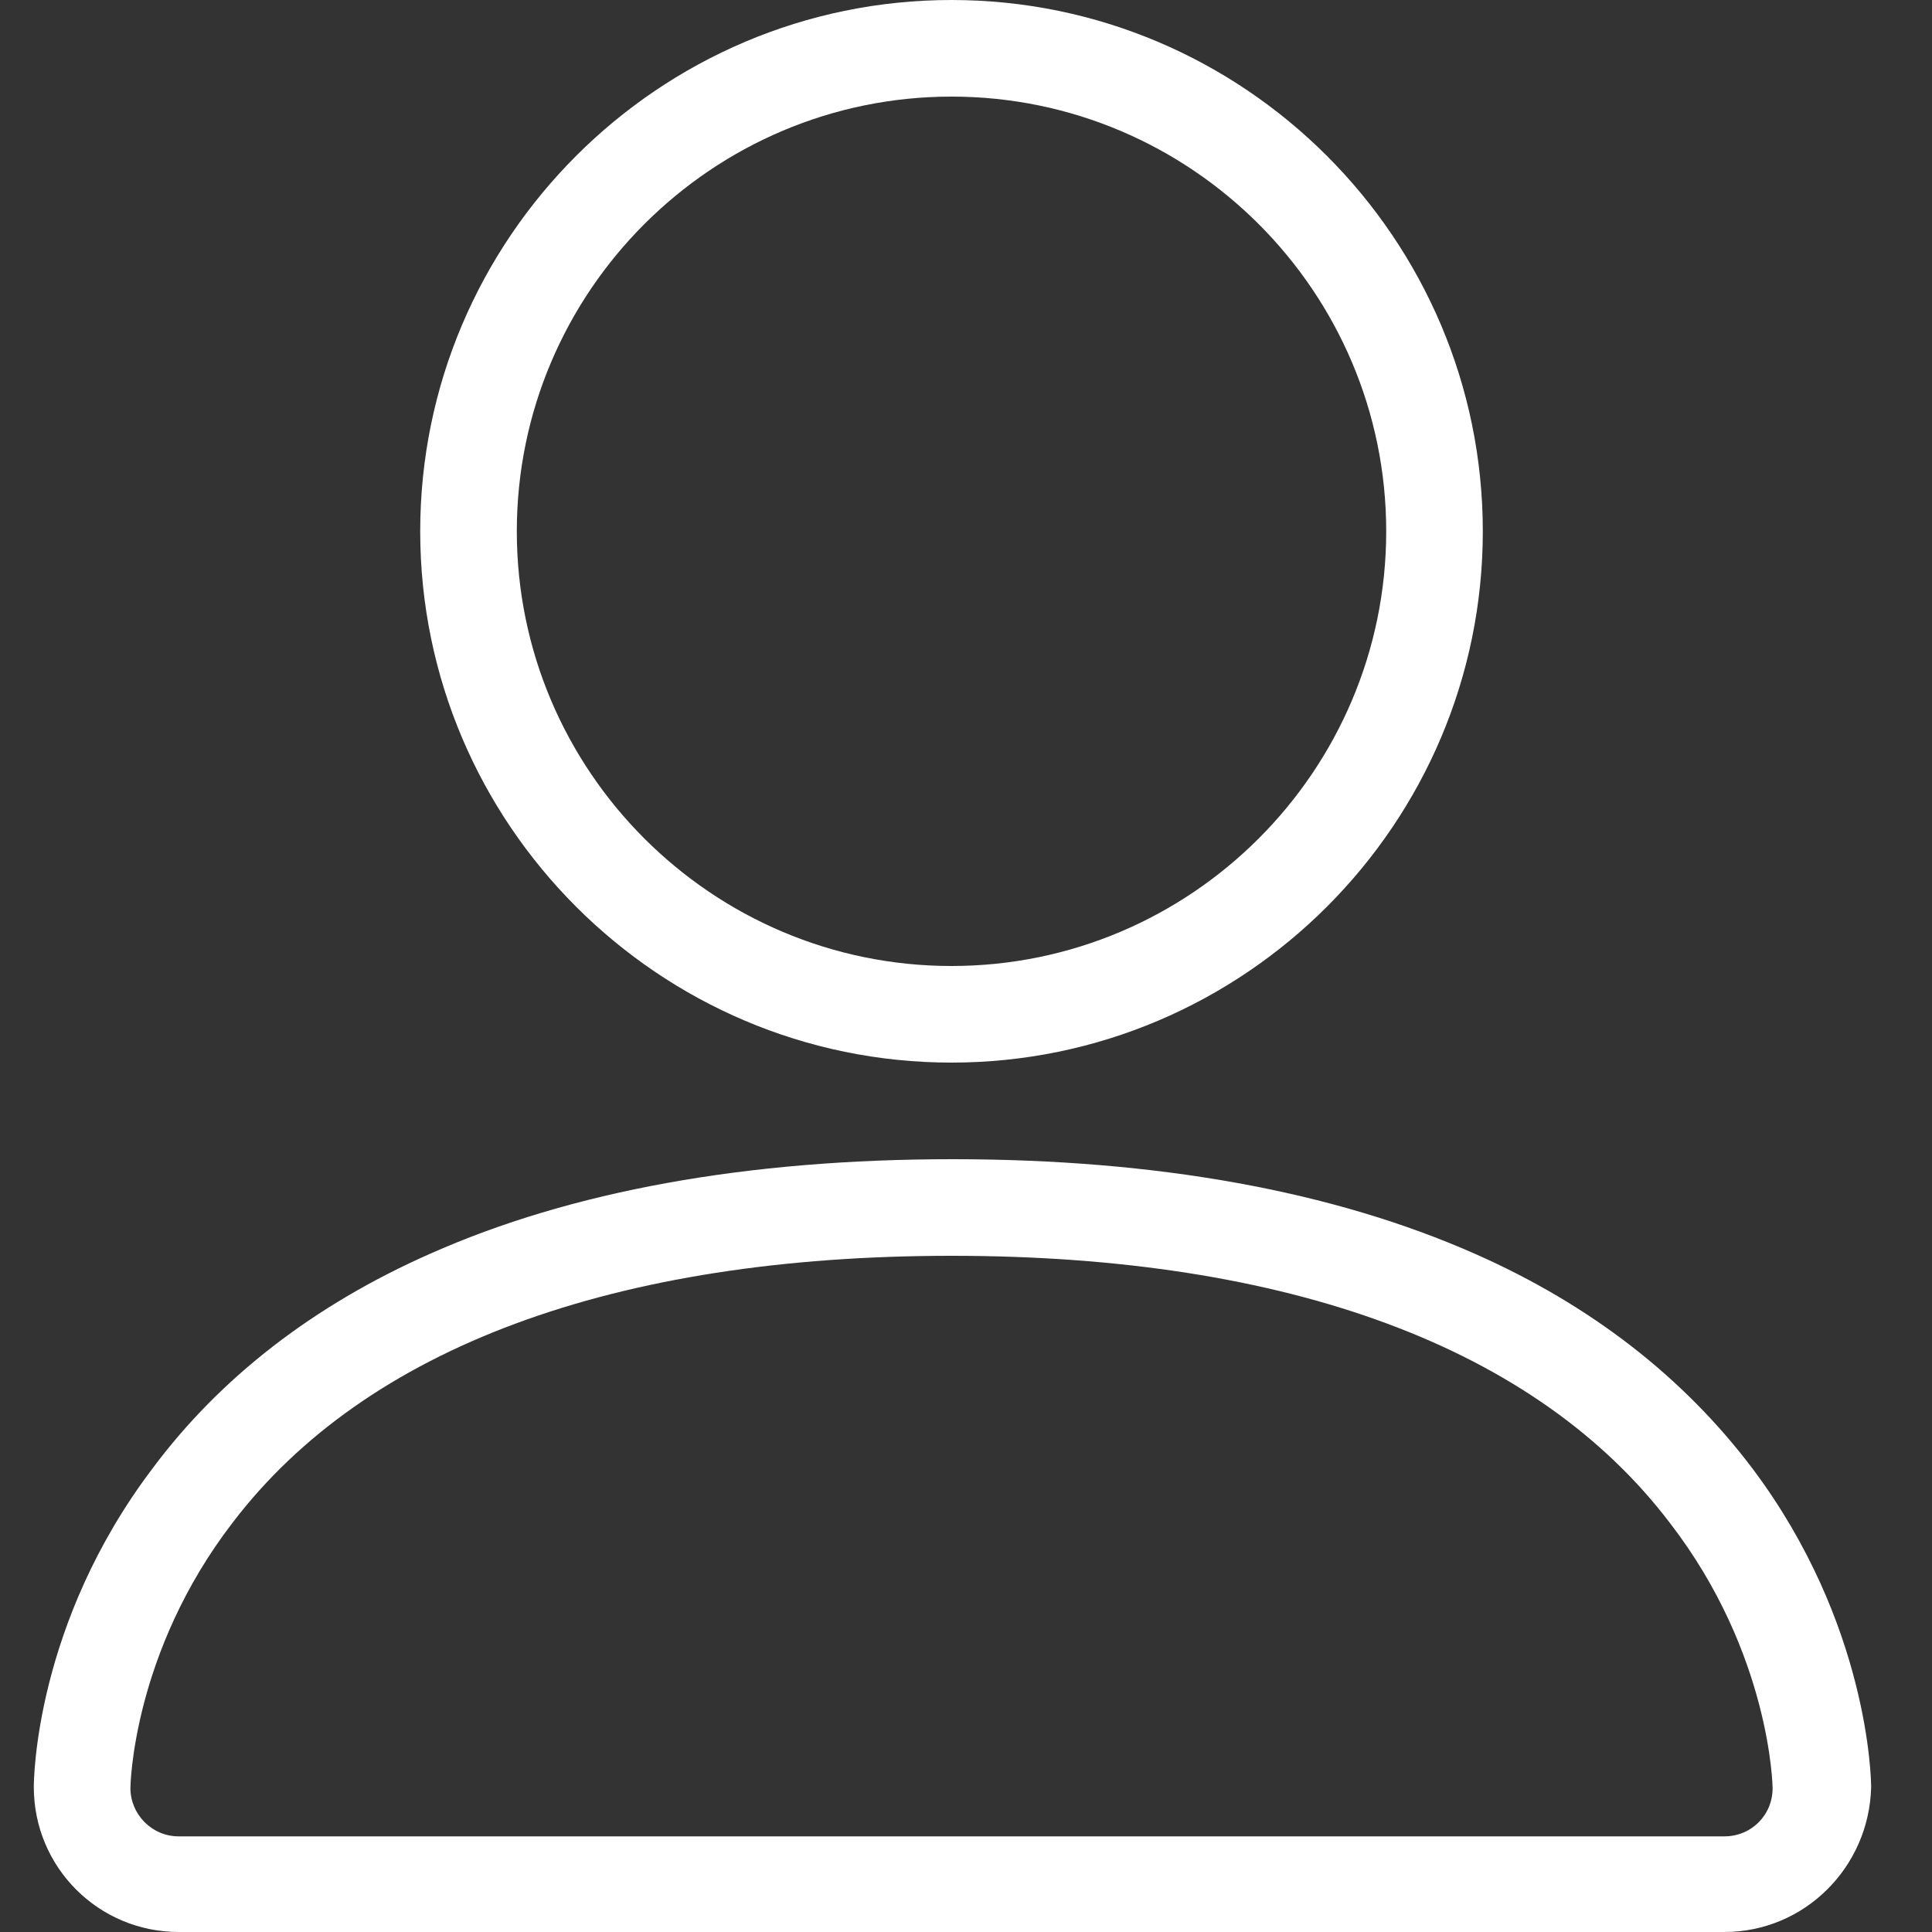 <?xml version="1.0" encoding="utf-8"?>
<!-- Generator: Adobe Illustrator 21.0.0, SVG Export Plug-In . SVG Version: 6.00 Build 0)  -->
<svg version="1.1" id="图层_1" xmlns="http://www.w3.org/2000/svg" xmlns:xlink="http://www.w3.org/1999/xlink" x="0px" y="0px"
	 viewBox="0 0 200 200" style="enable-background:new 0 0 200 200;" xml:space="preserve">
<rect x="0" y="0" width="200" height="200" fill="#333333" stroke="none"/>
<style type="text/css">
	.st0{fill:#fff;}
</style>
<path class="st0" d="M98.5,110c-30.3,0-55-24.7-55-55s24.7-55,55-55s55,24.7,55,55S128.8,110,98.5,110z M98.5,10
	c-24.8,0-45,20.2-45,45s20.2,45,45,45c24.8,0,45-20.2,45-45S123.3,10,98.5,10z"/>
<path class="st0" d="M178.5,200h-160c-8.3,0-15-6.7-15-15c0-0.7,0.1-16.9,12.3-33c7-9.4,16.7-16.9,28.7-22.2
	c14.6-6.5,32.8-9.8,54.1-9.8c21.2,0,39.4,3.3,54.1,9.8c12,5.3,21.6,12.8,28.7,22.2c12.1,16.1,12.3,32.3,12.3,33
	C193.5,193.3,186.8,200,178.5,200L178.5,200z M98.5,130c-34.9,0-60.6,9.5-74.4,27.6c-10.4,13.5-10.6,27.3-10.6,27.5c0,2.7,2.2,5,5,5
	h160c2.8,0,5-2.2,5-5c0-0.1-0.2-13.9-10.6-27.4C159.1,139.5,133.4,130,98.5,130L98.5,130z"/>
</svg>

